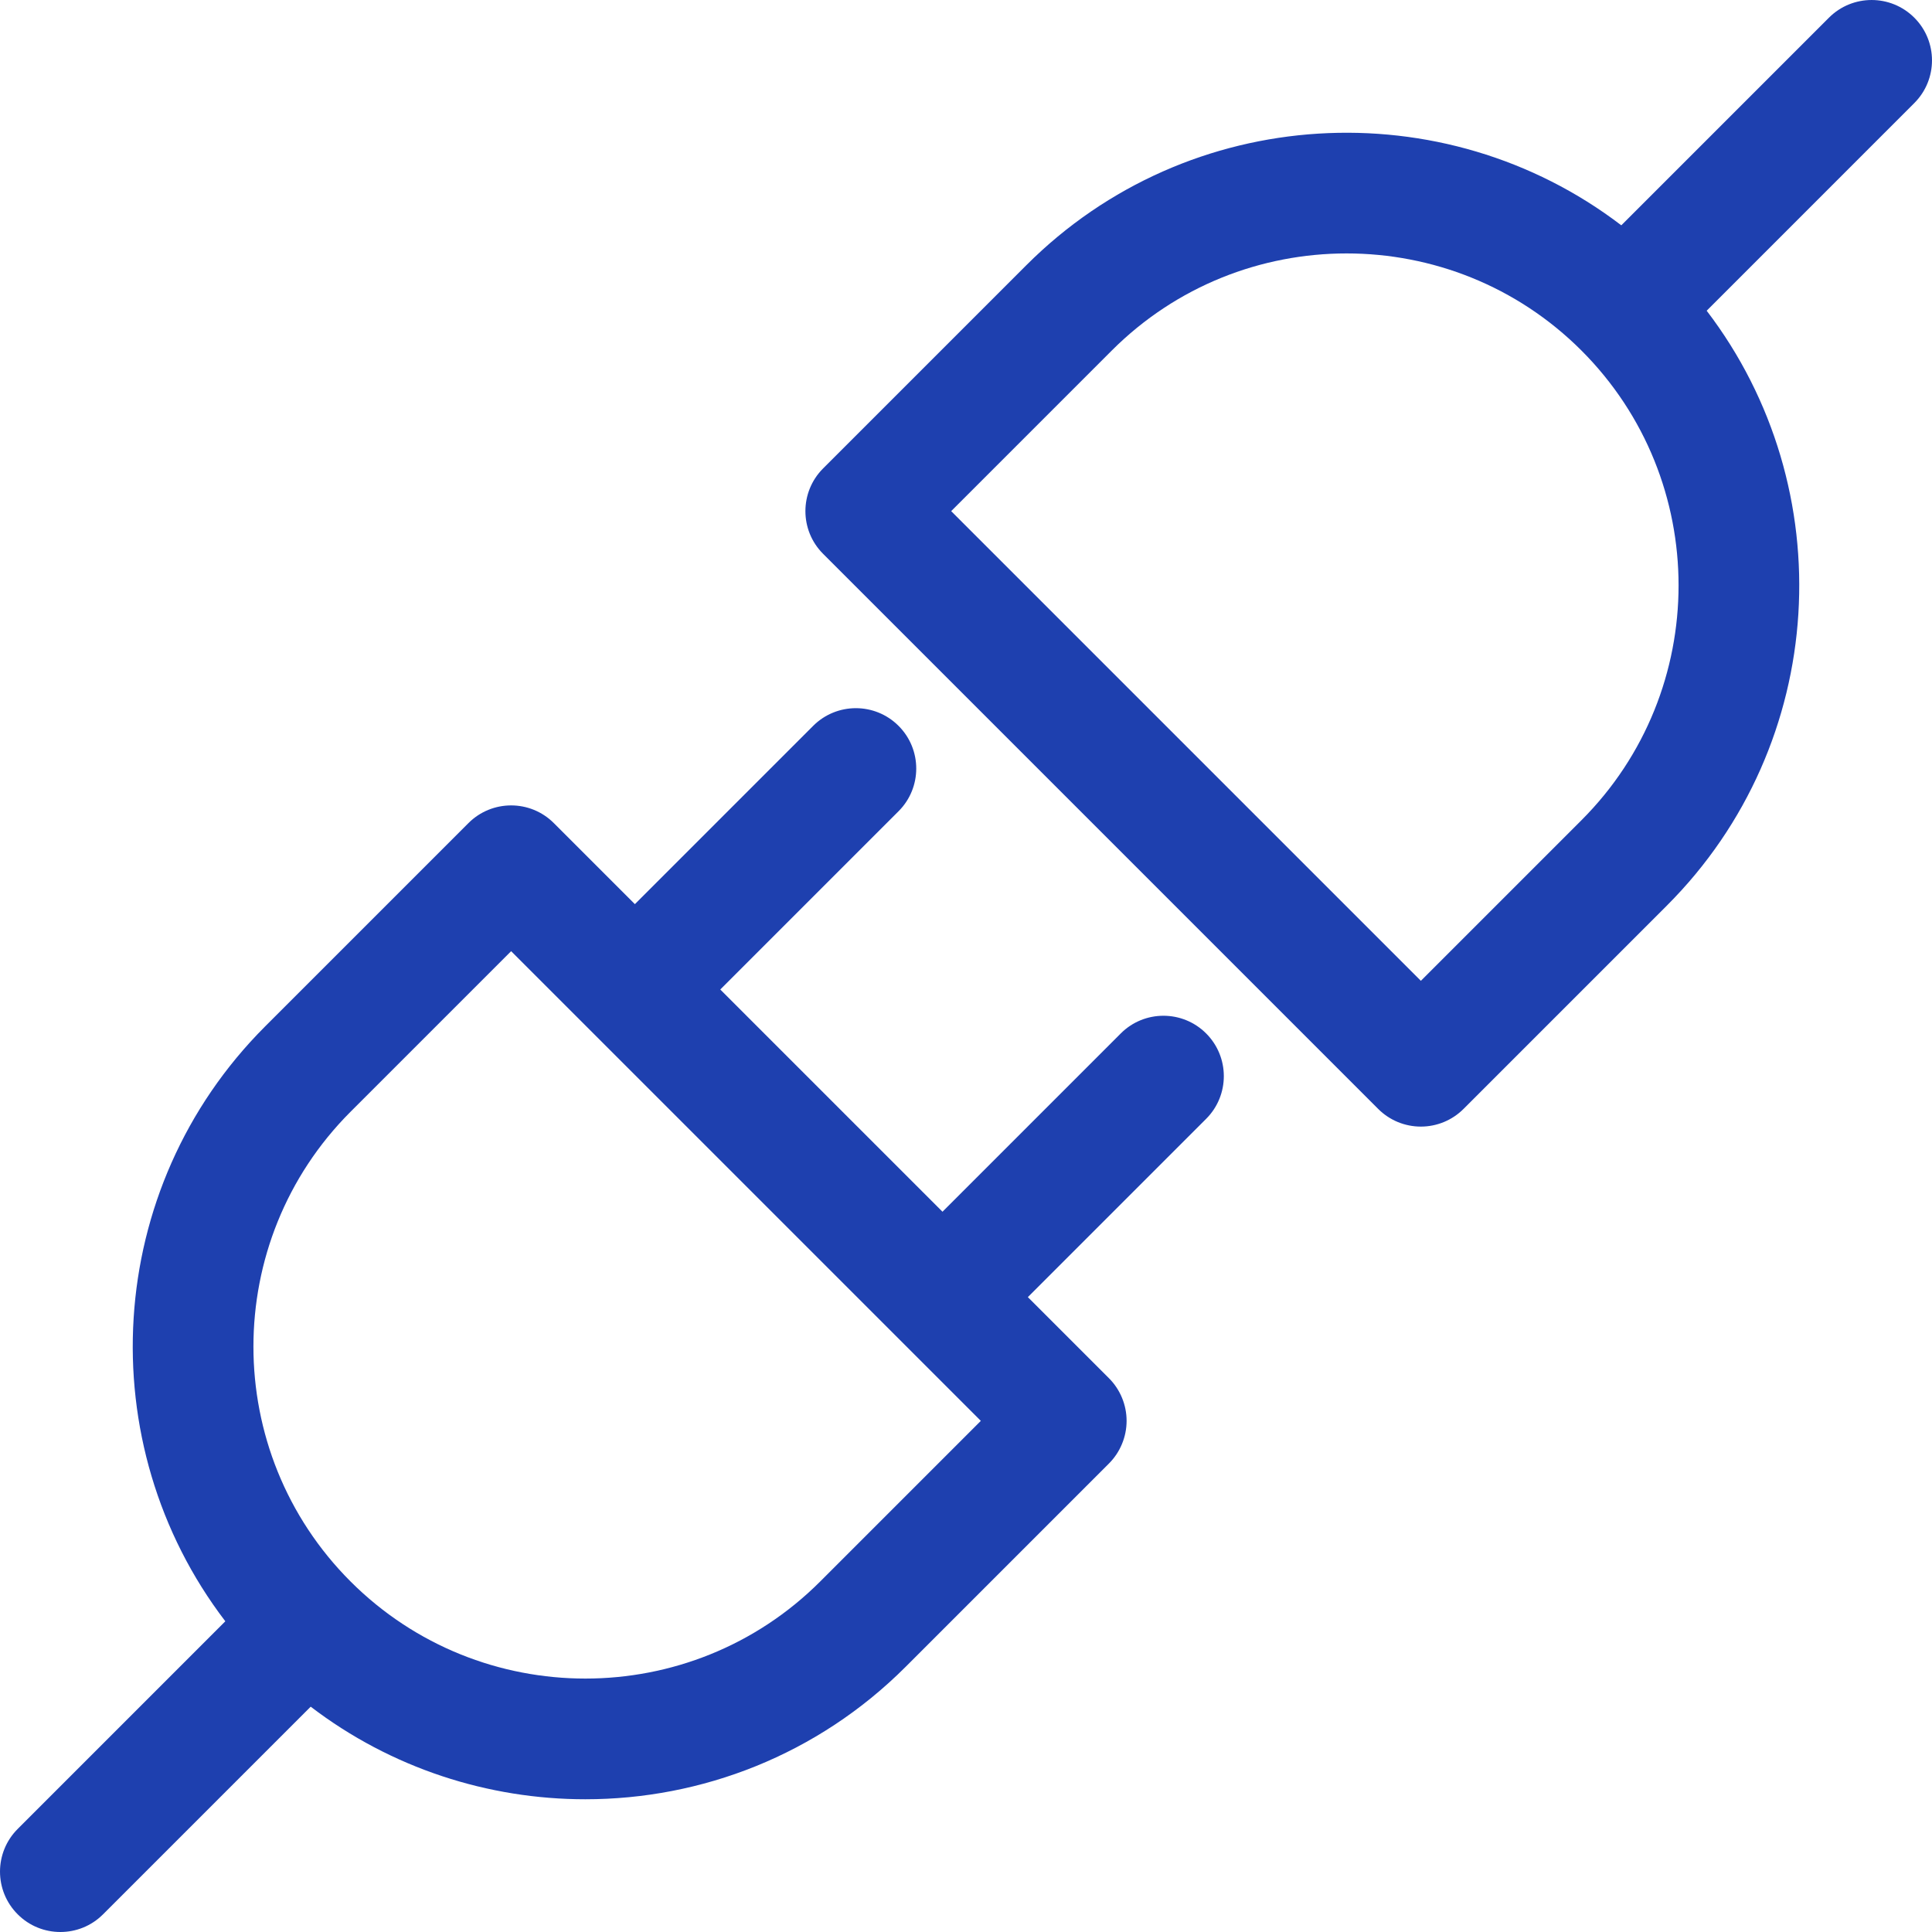 <?xml version="1.0" encoding="UTF-8"?> <svg xmlns="http://www.w3.org/2000/svg" width="64" height="64" viewBox="0 0 64 64" fill="none"><g clip-path="url(#clip0_933_2079)"><g clip-path="url(#clip1_933_2079)"><path d="M37.127 34.234L31.221 40.14L23.86 32.779L29.766 26.873C30.547 26.092 30.547 24.826 29.766 24.045C28.985 23.264 27.718 23.264 26.937 24.045L21.031 29.951L18.346 27.266C17.565 26.485 16.299 26.485 15.518 27.266L8.784 34C3.414 39.37 2.975 47.831 7.464 53.707L0.586 60.586C-0.195 61.367 -0.195 62.633 0.586 63.414C0.976 63.805 1.488 64 2 64C2.512 64 3.024 63.805 3.414 63.414L10.292 56.536C12.968 58.58 16.18 59.603 19.392 59.603C23.233 59.603 27.075 58.141 30 55.216L36.734 48.482C36.92 48.296 37.067 48.076 37.167 47.833C37.268 47.59 37.32 47.33 37.32 47.068C37.32 46.805 37.268 46.545 37.167 46.302C37.067 46.06 36.92 45.839 36.734 45.654L34.049 42.969L39.955 37.063C40.736 36.282 40.736 35.016 39.955 34.234C39.174 33.453 37.907 33.453 37.127 34.234ZM27.171 52.388C22.882 56.677 15.902 56.677 11.612 52.388C7.323 48.098 7.323 41.119 11.612 36.829L16.932 31.509L32.491 47.068L27.171 52.388ZM63.414 0.586C62.633 -0.195 61.367 -0.195 60.586 0.586L53.708 7.464C47.831 2.975 39.37 3.414 34 8.784L27.266 15.518C26.485 16.299 26.485 17.566 27.266 18.346L45.654 36.734C45.839 36.92 46.06 37.067 46.302 37.168C46.545 37.268 46.805 37.32 47.068 37.32C47.33 37.32 47.59 37.268 47.833 37.168C48.076 37.067 48.296 36.92 48.482 36.734L55.216 30C60.586 24.63 61.025 16.169 56.536 10.293L63.414 3.414C64.195 2.633 64.195 1.367 63.414 0.586ZM52.388 27.171L47.068 32.491L31.509 16.932L36.829 11.612C41.118 7.323 48.098 7.323 52.388 11.612C56.677 15.902 56.677 22.881 52.388 27.171Z" fill="#1E40AF"></path></g></g><defs><clipPath id="clip0_933_2079"><rect width="64" height="64" fill="white"></rect></clipPath><clipPath id="clip1_933_2079"><rect width="64" height="64" fill="white"></rect></clipPath></defs></svg> 